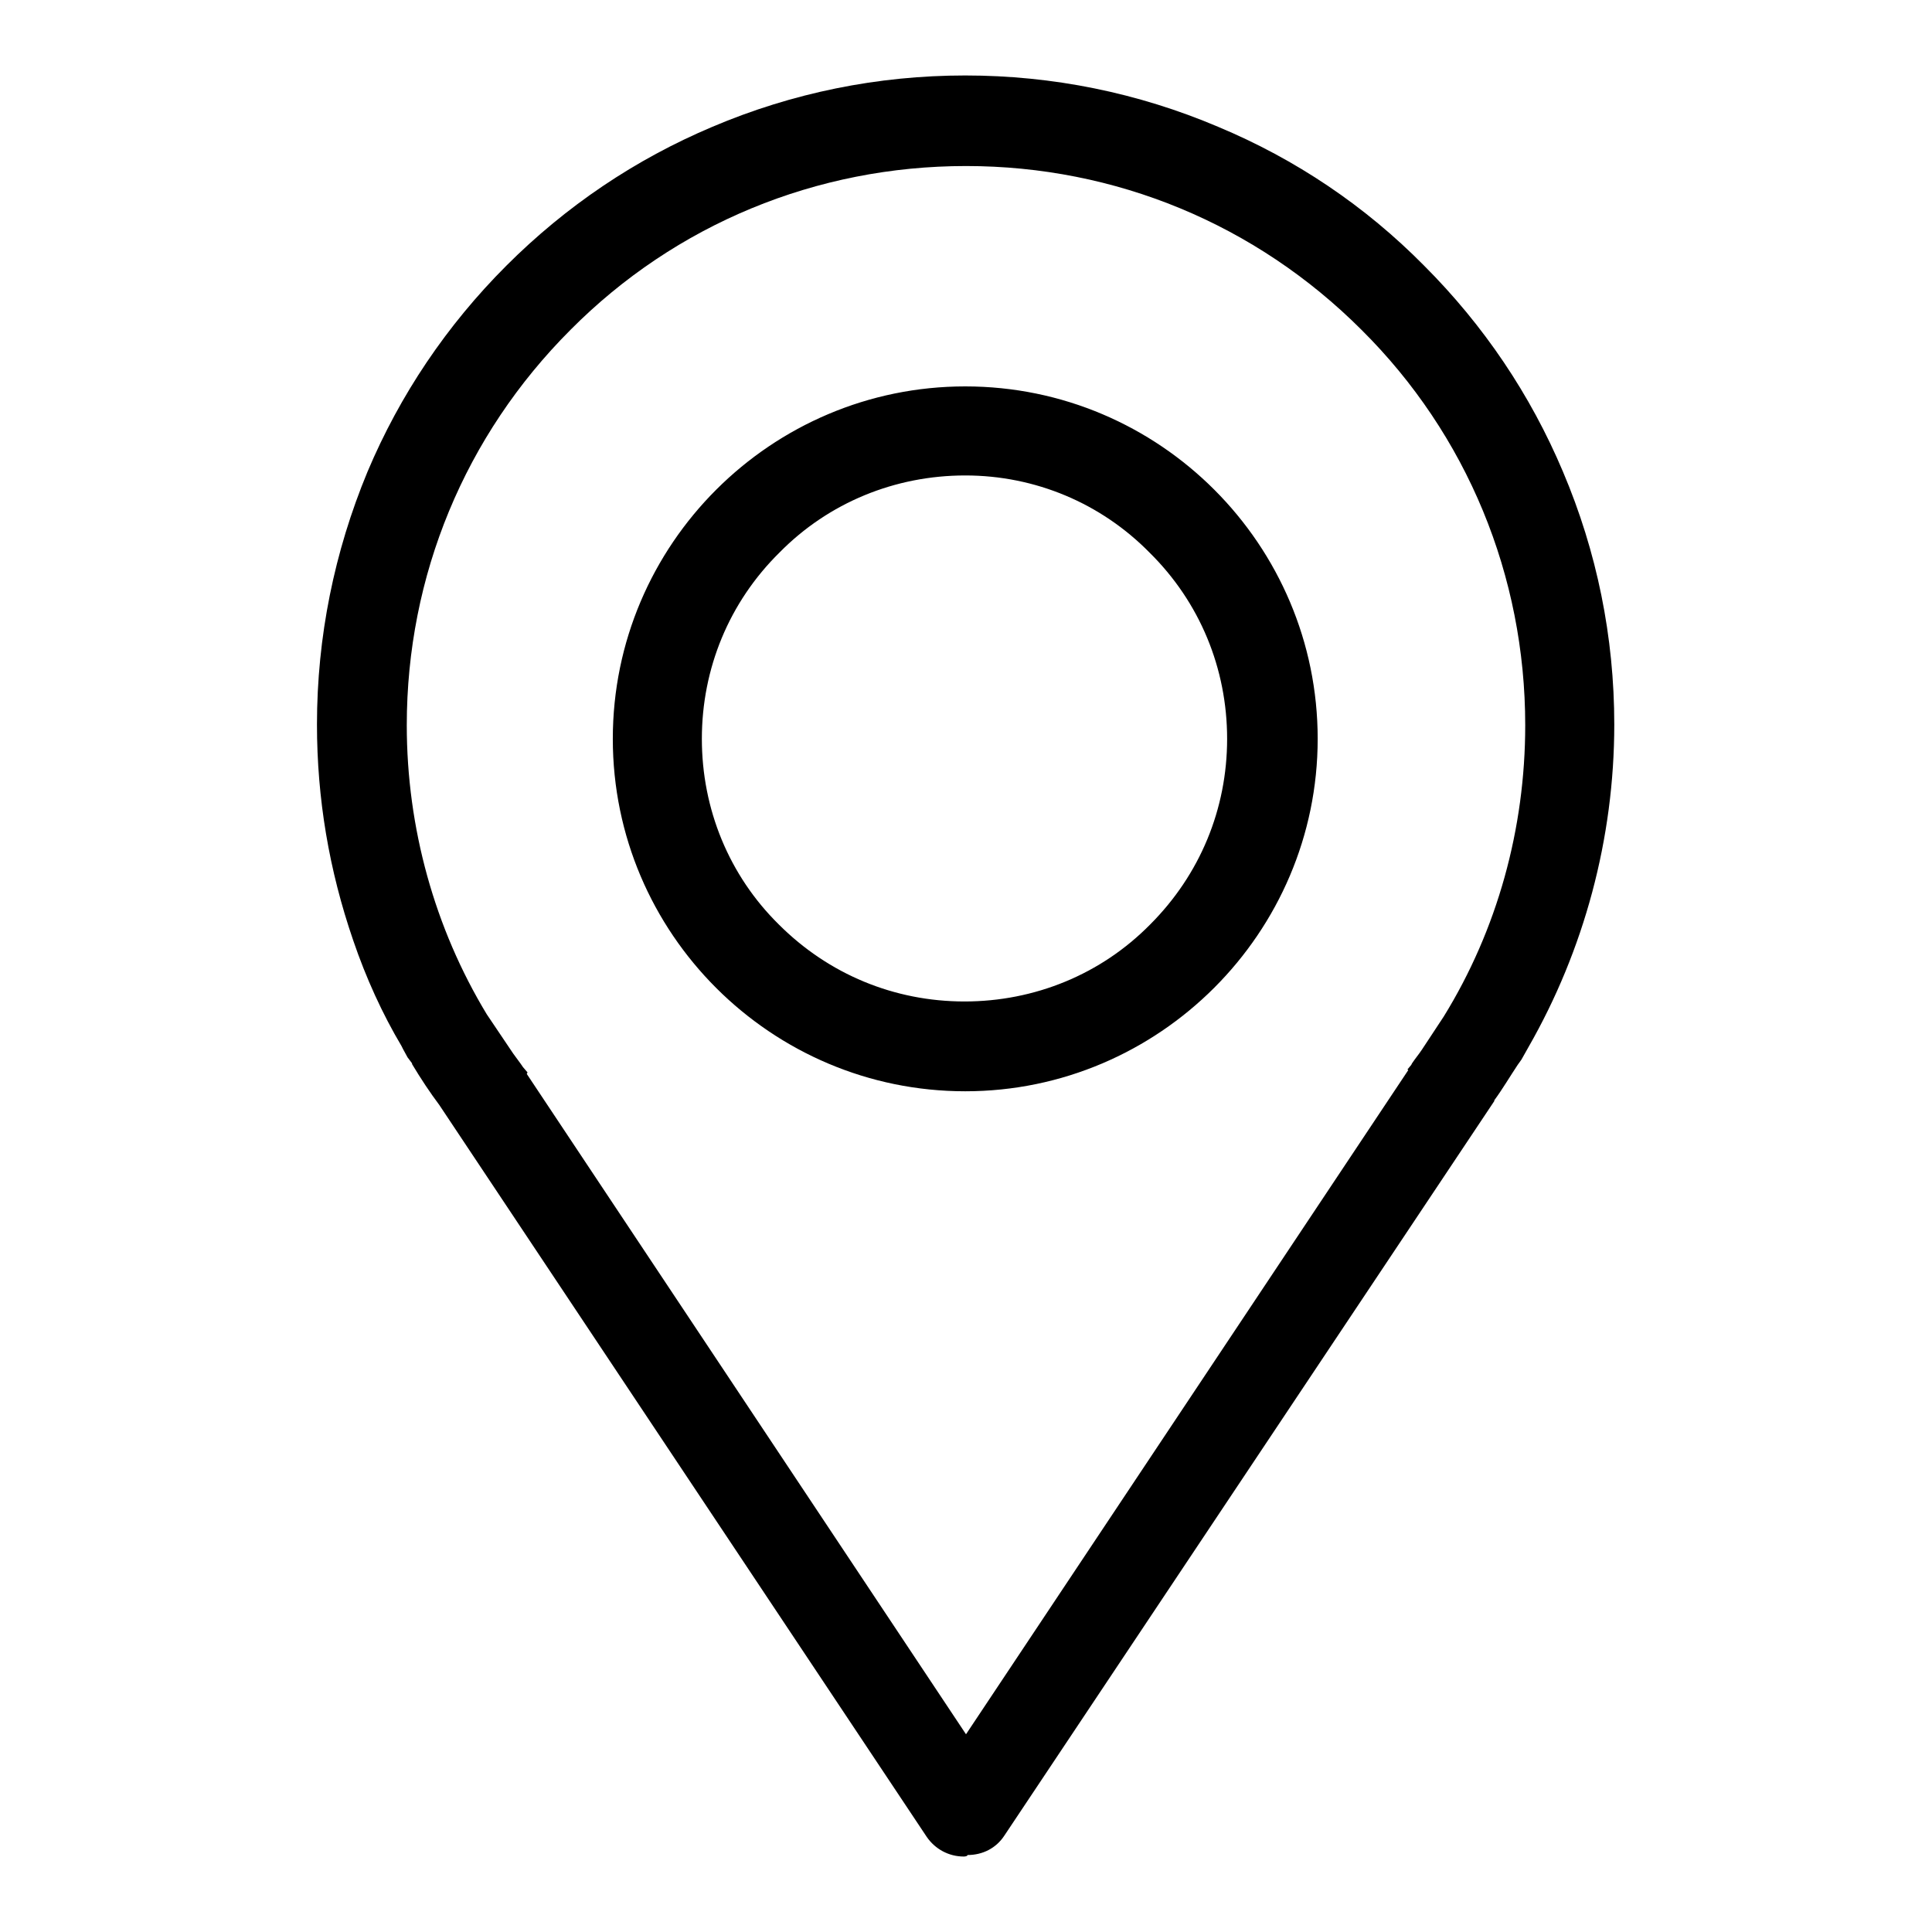 <?xml version="1.0" encoding="utf-8"?>
<!-- Svg Vector Icons : http://www.onlinewebfonts.com/icon -->
<!DOCTYPE svg PUBLIC "-//W3C//DTD SVG 1.1//EN" "http://www.w3.org/Graphics/SVG/1.1/DTD/svg11.dtd">
<svg version="1.1" xmlns="http://www.w3.org/2000/svg" xmlns:xlink="http://www.w3.org/1999/xlink" x="0px" y="0px" viewBox="0 0 256 256" enable-background="new 0 0 256 256" xml:space="preserve">
<g><g><path fill="#000000" d="M127.7,246c-2,0-3.8-1-4.9-2.6l-64.6-97l0,0c-1.2-1.6-2.4-3.4-3.6-5.4l0-0.1l-0.6-0.8c-0.2-0.4-0.4-0.7-0.6-1.1l-0.1-0.2l-0.1-0.2c-2.5-4.2-4.7-9-6.4-14C43.6,115.3,42,105.8,42,96c0-11.6,2.3-22.9,6.7-33.5C53,52.3,59.2,43.1,67.1,35.2c7.9-7.9,17.1-14.1,27.3-18.4c10.6-4.5,21.9-6.8,33.5-6.8c11.6,0,22.9,2.3,33.5,6.8c10.3,4.3,19.5,10.5,27.3,18.4c7.9,7.9,14.1,17.1,18.4,27.3c4.5,10.6,6.8,21.9,6.8,33.5c0,15.1-4,29.9-11.4,42.8l-0.9,1.6l0,0l-0.5,0.7l0,0c-1,1.5-2,3.2-3.1,4.7l0,0.1l-64.9,97.3c-1.1,1.7-2.9,2.6-4.9,2.6C128.2,246,127.7,246,127.7,246z M69.8,142.3l58.2,87.5l58.6-88l-0.1-0.1l0.5-0.6l0.1-0.2c0.4-0.6,0.9-1.2,1.3-1.8l2.9-4.4l0,0c7.1-11.5,10.8-24.9,10.8-38.6c0-19.8-7.7-38.5-21.7-52.4c-14-14-32.6-21.7-52.4-21.7c-19.8,0-38.5,7.7-52.4,21.7c-14,14-21.7,32.6-21.7,52.4c0,13.6,3.7,26.9,10.6,38.3l0,0l3.5,5.2l0,0c0.5,0.7,0.9,1.2,1.3,1.8l0.6,0.7L69.8,142.3z M127.9,144.6c-25.7,0-46.7-20.9-46.7-46.7s21-46.7,46.7-46.7c25.8,0,46.7,21,46.7,46.7S153.6,144.6,127.9,144.6z M127.9,63c-9.3,0-18.1,3.6-24.6,10.2C96.6,79.8,93,88.6,93,97.9c0,9.3,3.6,18.1,10.2,24.6c6.6,6.6,15.3,10.2,24.6,10.2c9.3,0,18.1-3.6,24.6-10.2c6.6-6.6,10.2-15.3,10.2-24.6c0-9.3-3.6-18.1-10.3-24.7C145.9,66.7,137.2,63,127.9,63z"/></g></g>
</svg>